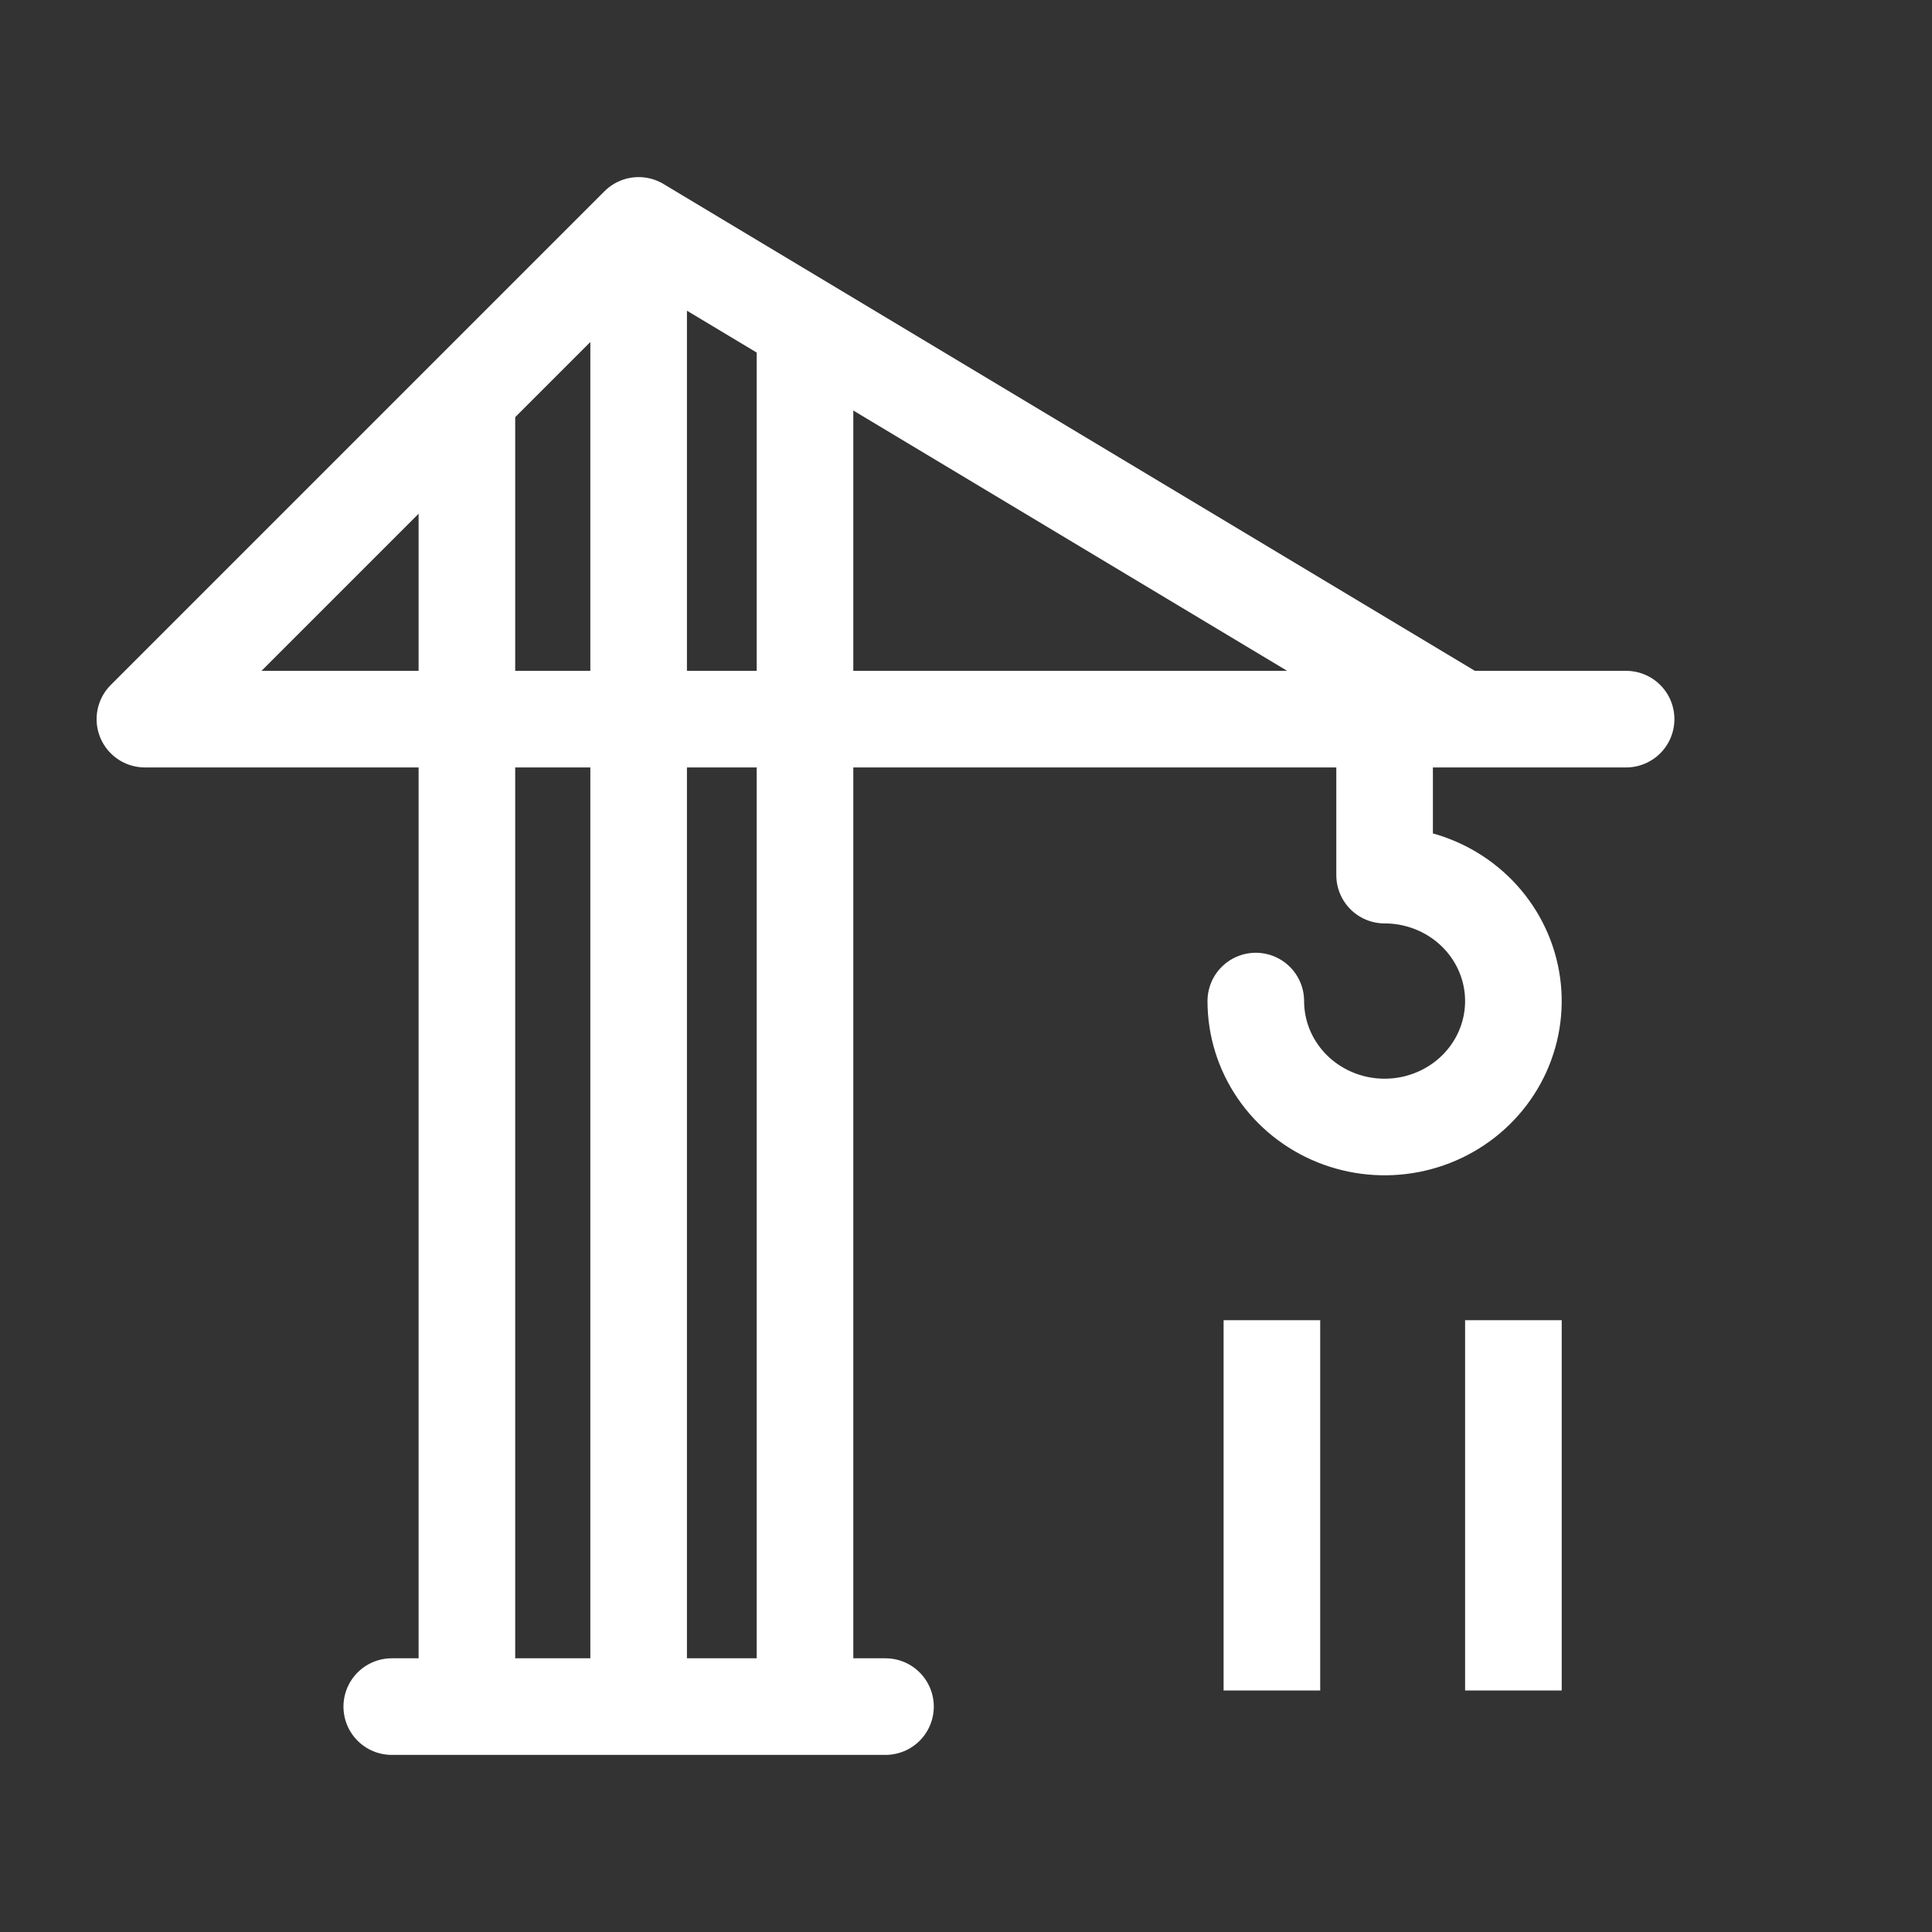 <svg width="120" height="120" viewBox="0 0 120 120" fill="none" xmlns="http://www.w3.org/2000/svg">
<rect x="0" y="0" width="120" height="120" fill="#333333" stroke="none"/>
<path d="M24.333 106H55M39.667 106V14M39.667 14L9 44.667H101M39.667 14L90.778 44.667" stroke="white" stroke-width="6" stroke-linecap="round" stroke-linejoin="round"/>
<path d="M86 47V54.355C87.582 54.355 89.129 54.814 90.445 55.673C91.76 56.533 92.785 57.755 93.391 59.184C93.996 60.613 94.155 62.186 93.846 63.704C93.538 65.221 92.776 66.615 91.657 67.709C90.538 68.803 89.113 69.548 87.561 69.85C86.009 70.151 84.4 69.997 82.939 69.404C81.477 68.812 80.227 67.81 79.348 66.523C78.469 65.237 78 63.725 78 62.178" stroke="white" stroke-width="6" stroke-linecap="round" stroke-linejoin="round"/>
<mask id="path-3-inside-1_1402_3175" fill="white">
<rect x="62" y="79" width="50" height="30" rx="2"/>
</mask>
<rect x="62" y="79" width="50" height="30" rx="2" stroke="white" stroke-width="12" stroke-linejoin="round" mask="url(#path-3-inside-1_1402_3175)"/>
<line x1="79" y1="82" x2="79" y2="105" stroke="white" stroke-width="6"/>
<line x1="29" y1="24" x2="29" y2="105" stroke="white" stroke-width="6"/>
<line x1="50" y1="19" x2="50" y2="105" stroke="white" stroke-width="6"/>
<line x1="94" y1="82" x2="94" y2="105" stroke="white" stroke-width="6"/>
</svg>

